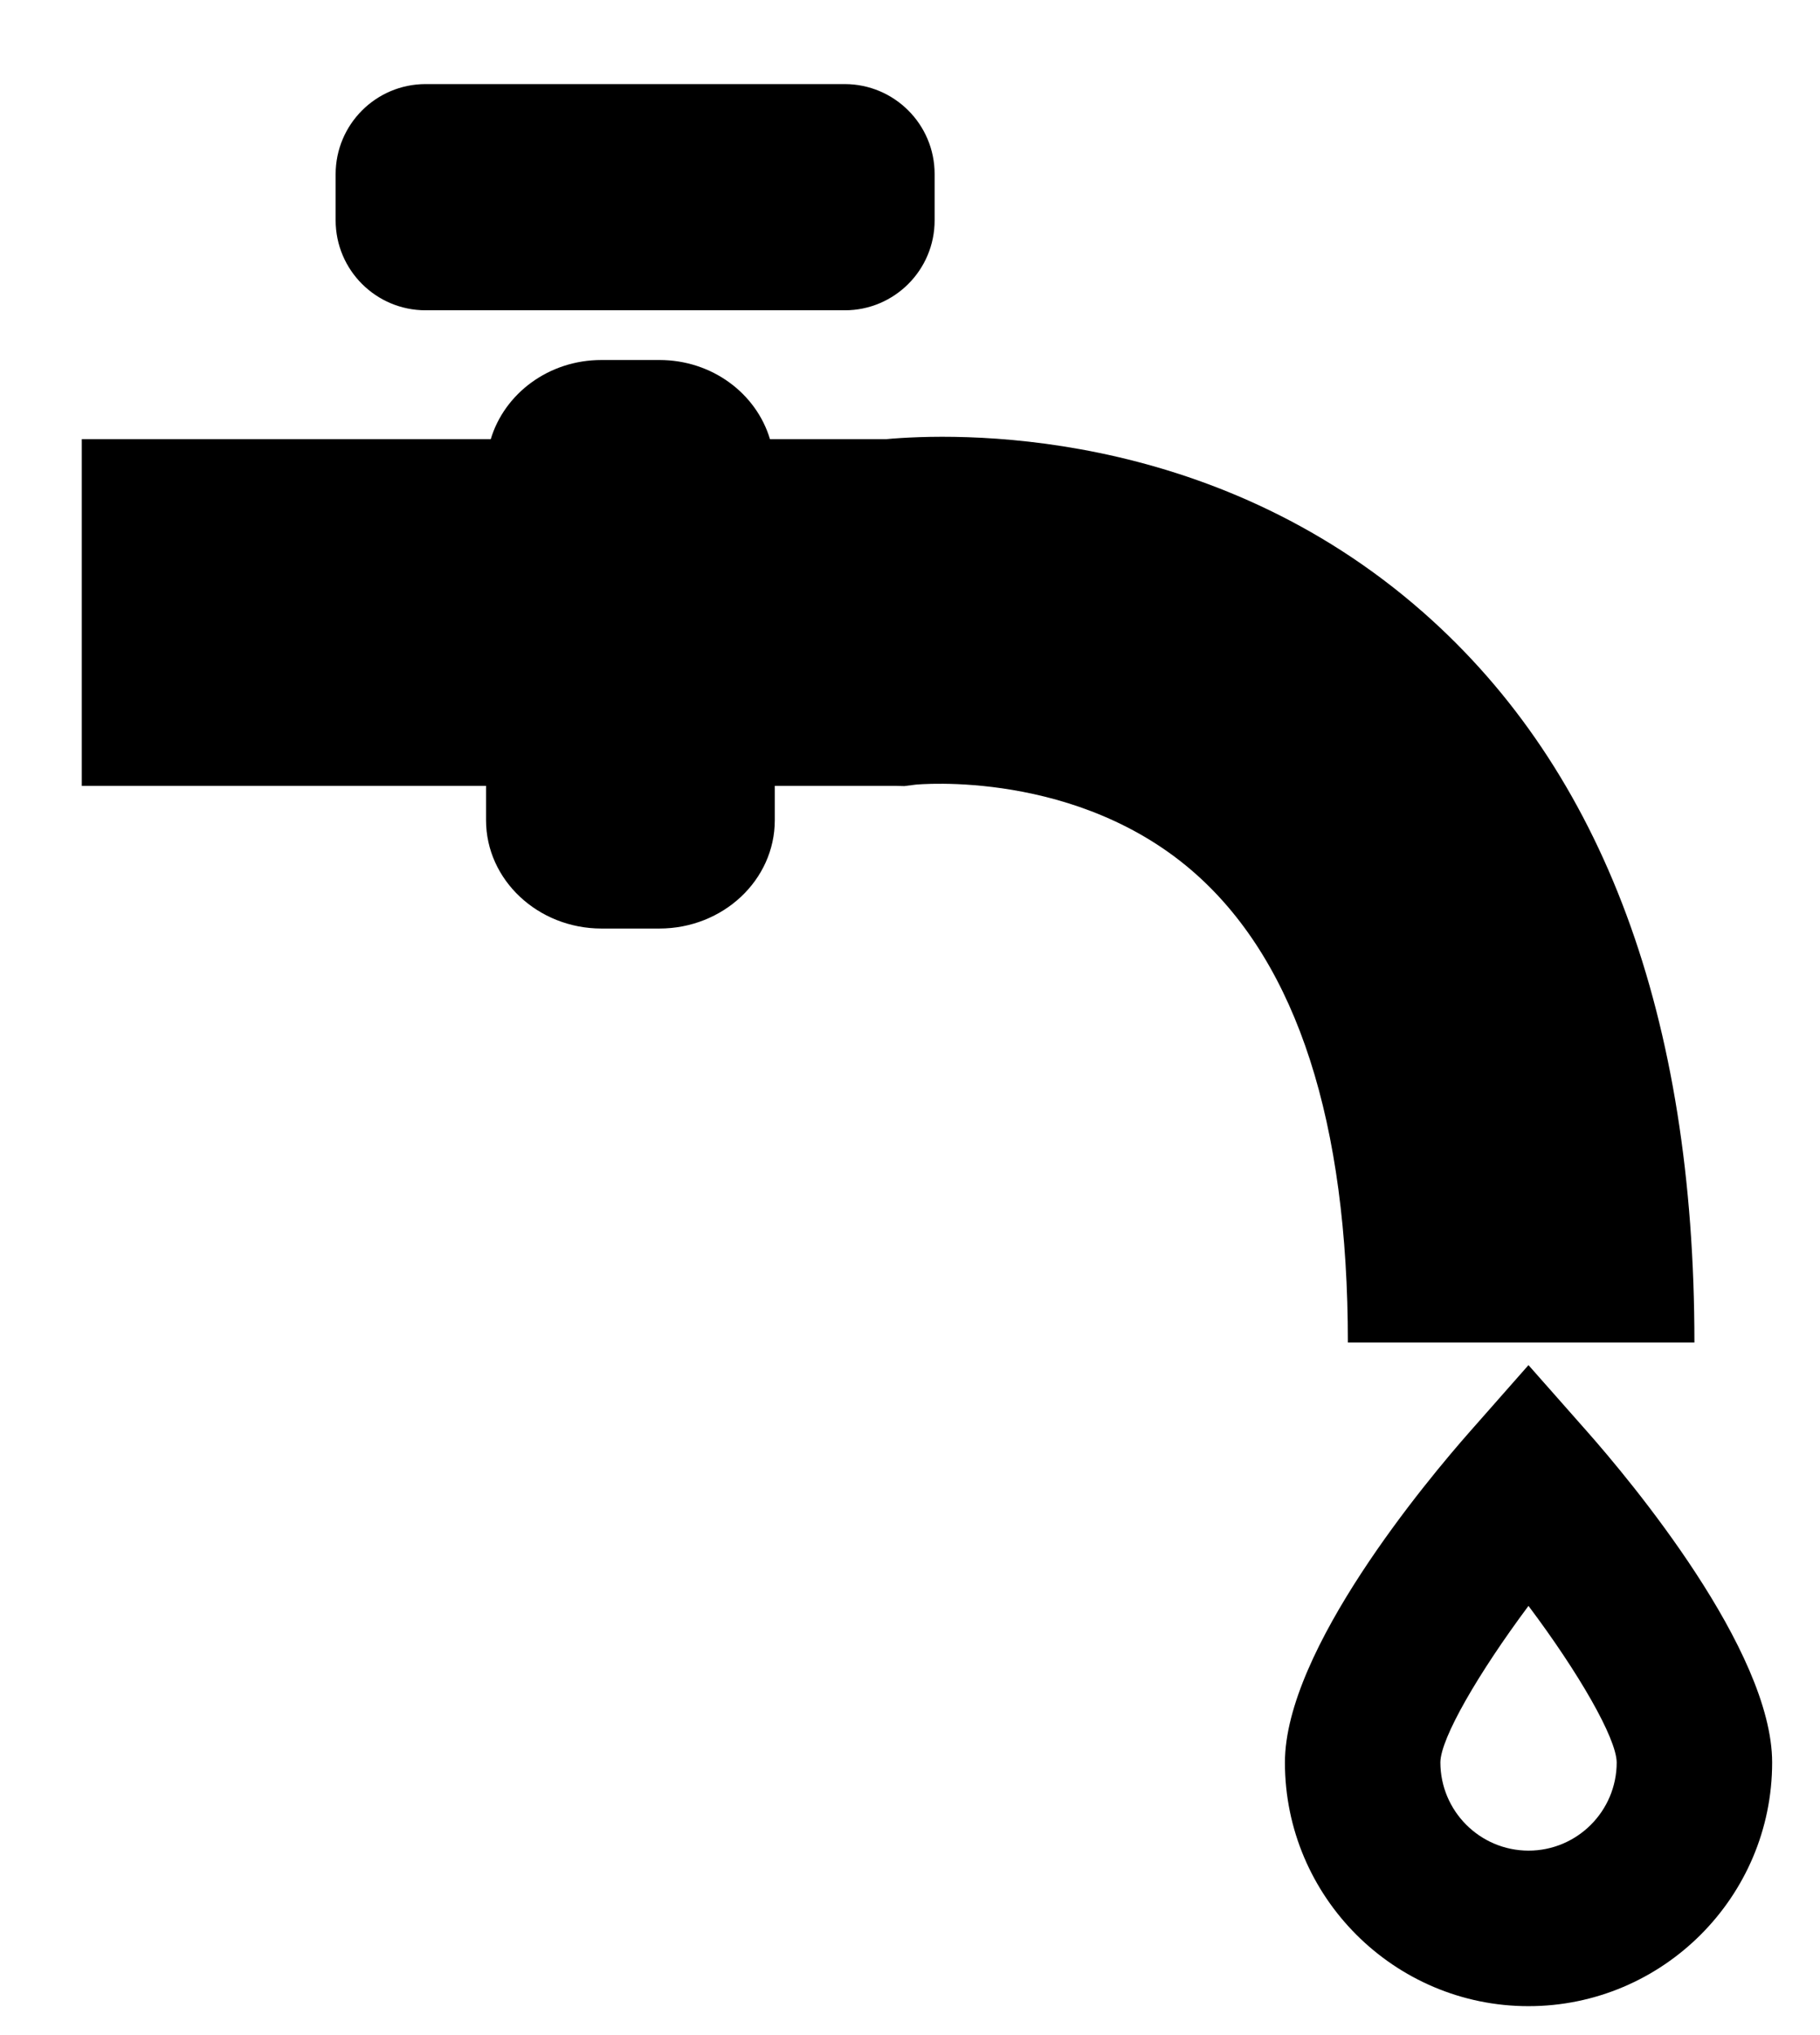 <svg width="17" height="19" viewBox="0 0 17 19" fill="none" xmlns="http://www.w3.org/2000/svg">
<path d="M15.827 12.534C15.827 9.491 14.976 7.198 13.297 5.72C11.298 3.959 8.894 4.044 8.278 4.1H7.192C7.065 3.675 6.653 3.361 6.159 3.361H5.618C5.124 3.361 4.712 3.675 4.584 4.1H0.764V7.337H4.54V7.658C4.54 8.215 5.025 8.669 5.618 8.669H6.159C6.754 8.669 7.237 8.216 7.237 7.658V7.337H8.361L8.447 7.339L8.549 7.326C8.564 7.324 10.076 7.177 11.182 8.171C12.117 9.012 12.59 10.479 12.59 12.534H15.827L15.827 12.534ZM3.976 2.897H7.891C8.354 2.897 8.73 2.521 8.73 2.058V1.625C8.73 1.161 8.354 0.786 7.891 0.785H3.976C3.512 0.785 3.136 1.161 3.135 1.625V2.058C3.136 2.522 3.512 2.897 3.976 2.897H3.976ZM14.822 13.362L14.277 12.745L13.733 13.362C13.327 13.822 12.002 15.406 12.002 16.455C12.002 17.709 13.023 18.73 14.277 18.73C15.532 18.73 16.553 17.709 16.553 16.455C16.553 15.406 15.229 13.822 14.822 13.362H14.822ZM14.277 17.278C13.823 17.277 13.455 16.909 13.454 16.454C13.456 16.229 13.809 15.621 14.277 14.993C14.748 15.62 15.098 16.228 15.101 16.454C15.101 16.909 14.732 17.278 14.277 17.278V17.278Z" fill="black"/>
</svg>
